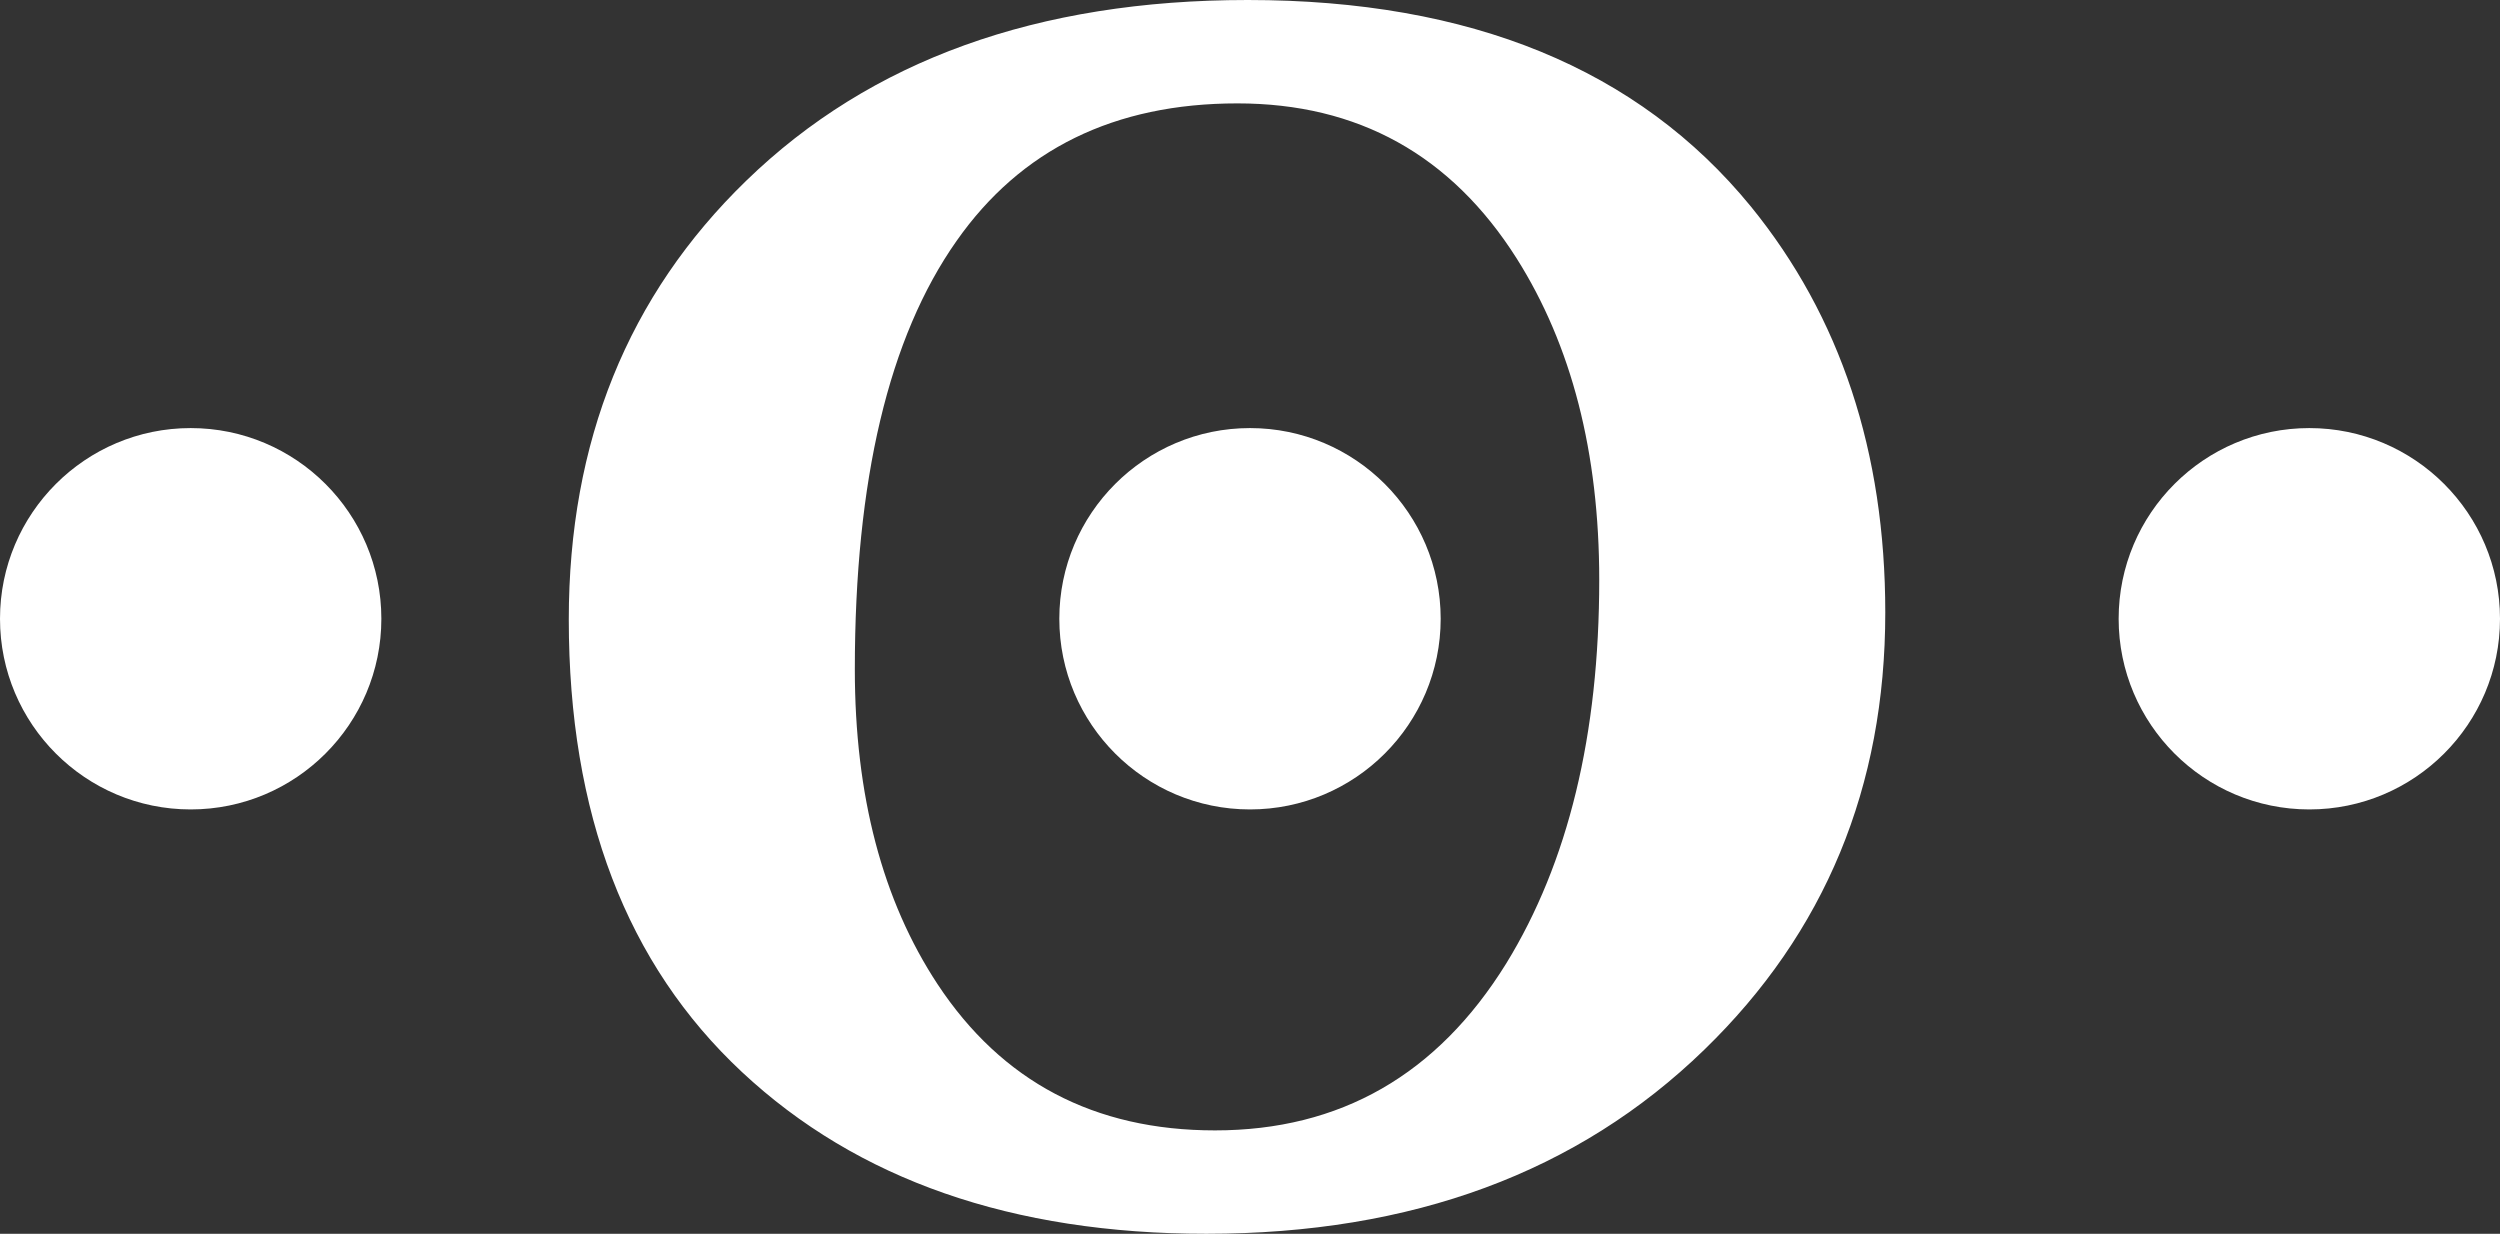 <?xml version="1.0" standalone="no"?><!-- Generator: Gravit.io --><svg xmlns="http://www.w3.org/2000/svg" xmlns:xlink="http://www.w3.org/1999/xlink" style="isolation:isolate" viewBox="180 469.692 177 87.352" width="177" height="87.352"><rect x="180" y="469.692" width="177" height="87.352" fill="#333333" stroke="none"/><path d=" M 313.478 513.063 L 313.478 513.063 L 313.478 513.063 Q 313.478 531.582 300.668 544.008 L 300.668 544.008 L 300.668 544.008 Q 287.248 557.044 265.41 557.044 L 265.41 557.044 L 265.41 557.044 Q 244.792 557.044 232.531 545.592 L 232.531 545.592 L 232.531 545.592 Q 220.27 534.14 220.27 513.551 L 220.27 513.551 L 220.27 513.551 Q 220.27 494.667 232.836 482.484 L 232.836 482.484 L 232.836 482.484 Q 246.012 469.692 268.338 469.692 L 268.338 469.692 L 268.338 469.692 Q 292.006 469.692 303.962 484.312 L 303.962 484.312 L 303.962 484.312 Q 313.478 496.007 313.478 513.063 Z  M 267.606 477.012 L 267.606 477.012 L 267.606 477.012 Q 254.552 477.012 247.72 486.756 L 247.72 486.756 L 247.72 486.756 Q 240.522 496.986 240.522 517.083 L 240.522 517.083 L 240.522 517.083 Q 240.522 530.48 246.378 539.371 L 246.378 539.371 L 246.378 539.371 Q 253.21 549.724 266.02 549.724 L 266.02 549.724 L 266.02 549.724 Q 279.318 549.724 286.638 537.91 L 286.638 537.91 L 286.638 537.91 Q 293.226 527.192 293.226 510.749 L 293.226 510.749 L 293.226 510.749 Q 293.226 497.23 287.37 487.974 L 287.37 487.974 L 287.37 487.974 Q 280.416 477.012 267.606 477.012 Z " fill-rule="evenodd" fill="rgb(255,255,255)"/><path d=" M 180 513.5 C 180 506.049 186.049 500 193.5 500 C 200.951 500 207 506.049 207 513.5 C 207 520.951 200.951 527 193.5 527 C 186.049 527 180 520.951 180 513.5 Z " fill="rgb(255,255,255)"/><path d=" M 255 513.5 C 255 506.049 261.049 500 268.5 500 C 275.951 500 282 506.049 282 513.5 C 282 520.951 275.951 527 268.5 527 C 261.049 527 255 520.951 255 513.5 Z " fill="rgb(255,255,255)"/><path d=" M 330 513.5 C 330 506.049 336.049 500 343.5 500 C 350.951 500 357 506.049 357 513.5 C 357 520.951 350.951 527 343.5 527 C 336.049 527 330 520.951 330 513.5 Z " fill="rgb(255,255,255)"/></svg>
